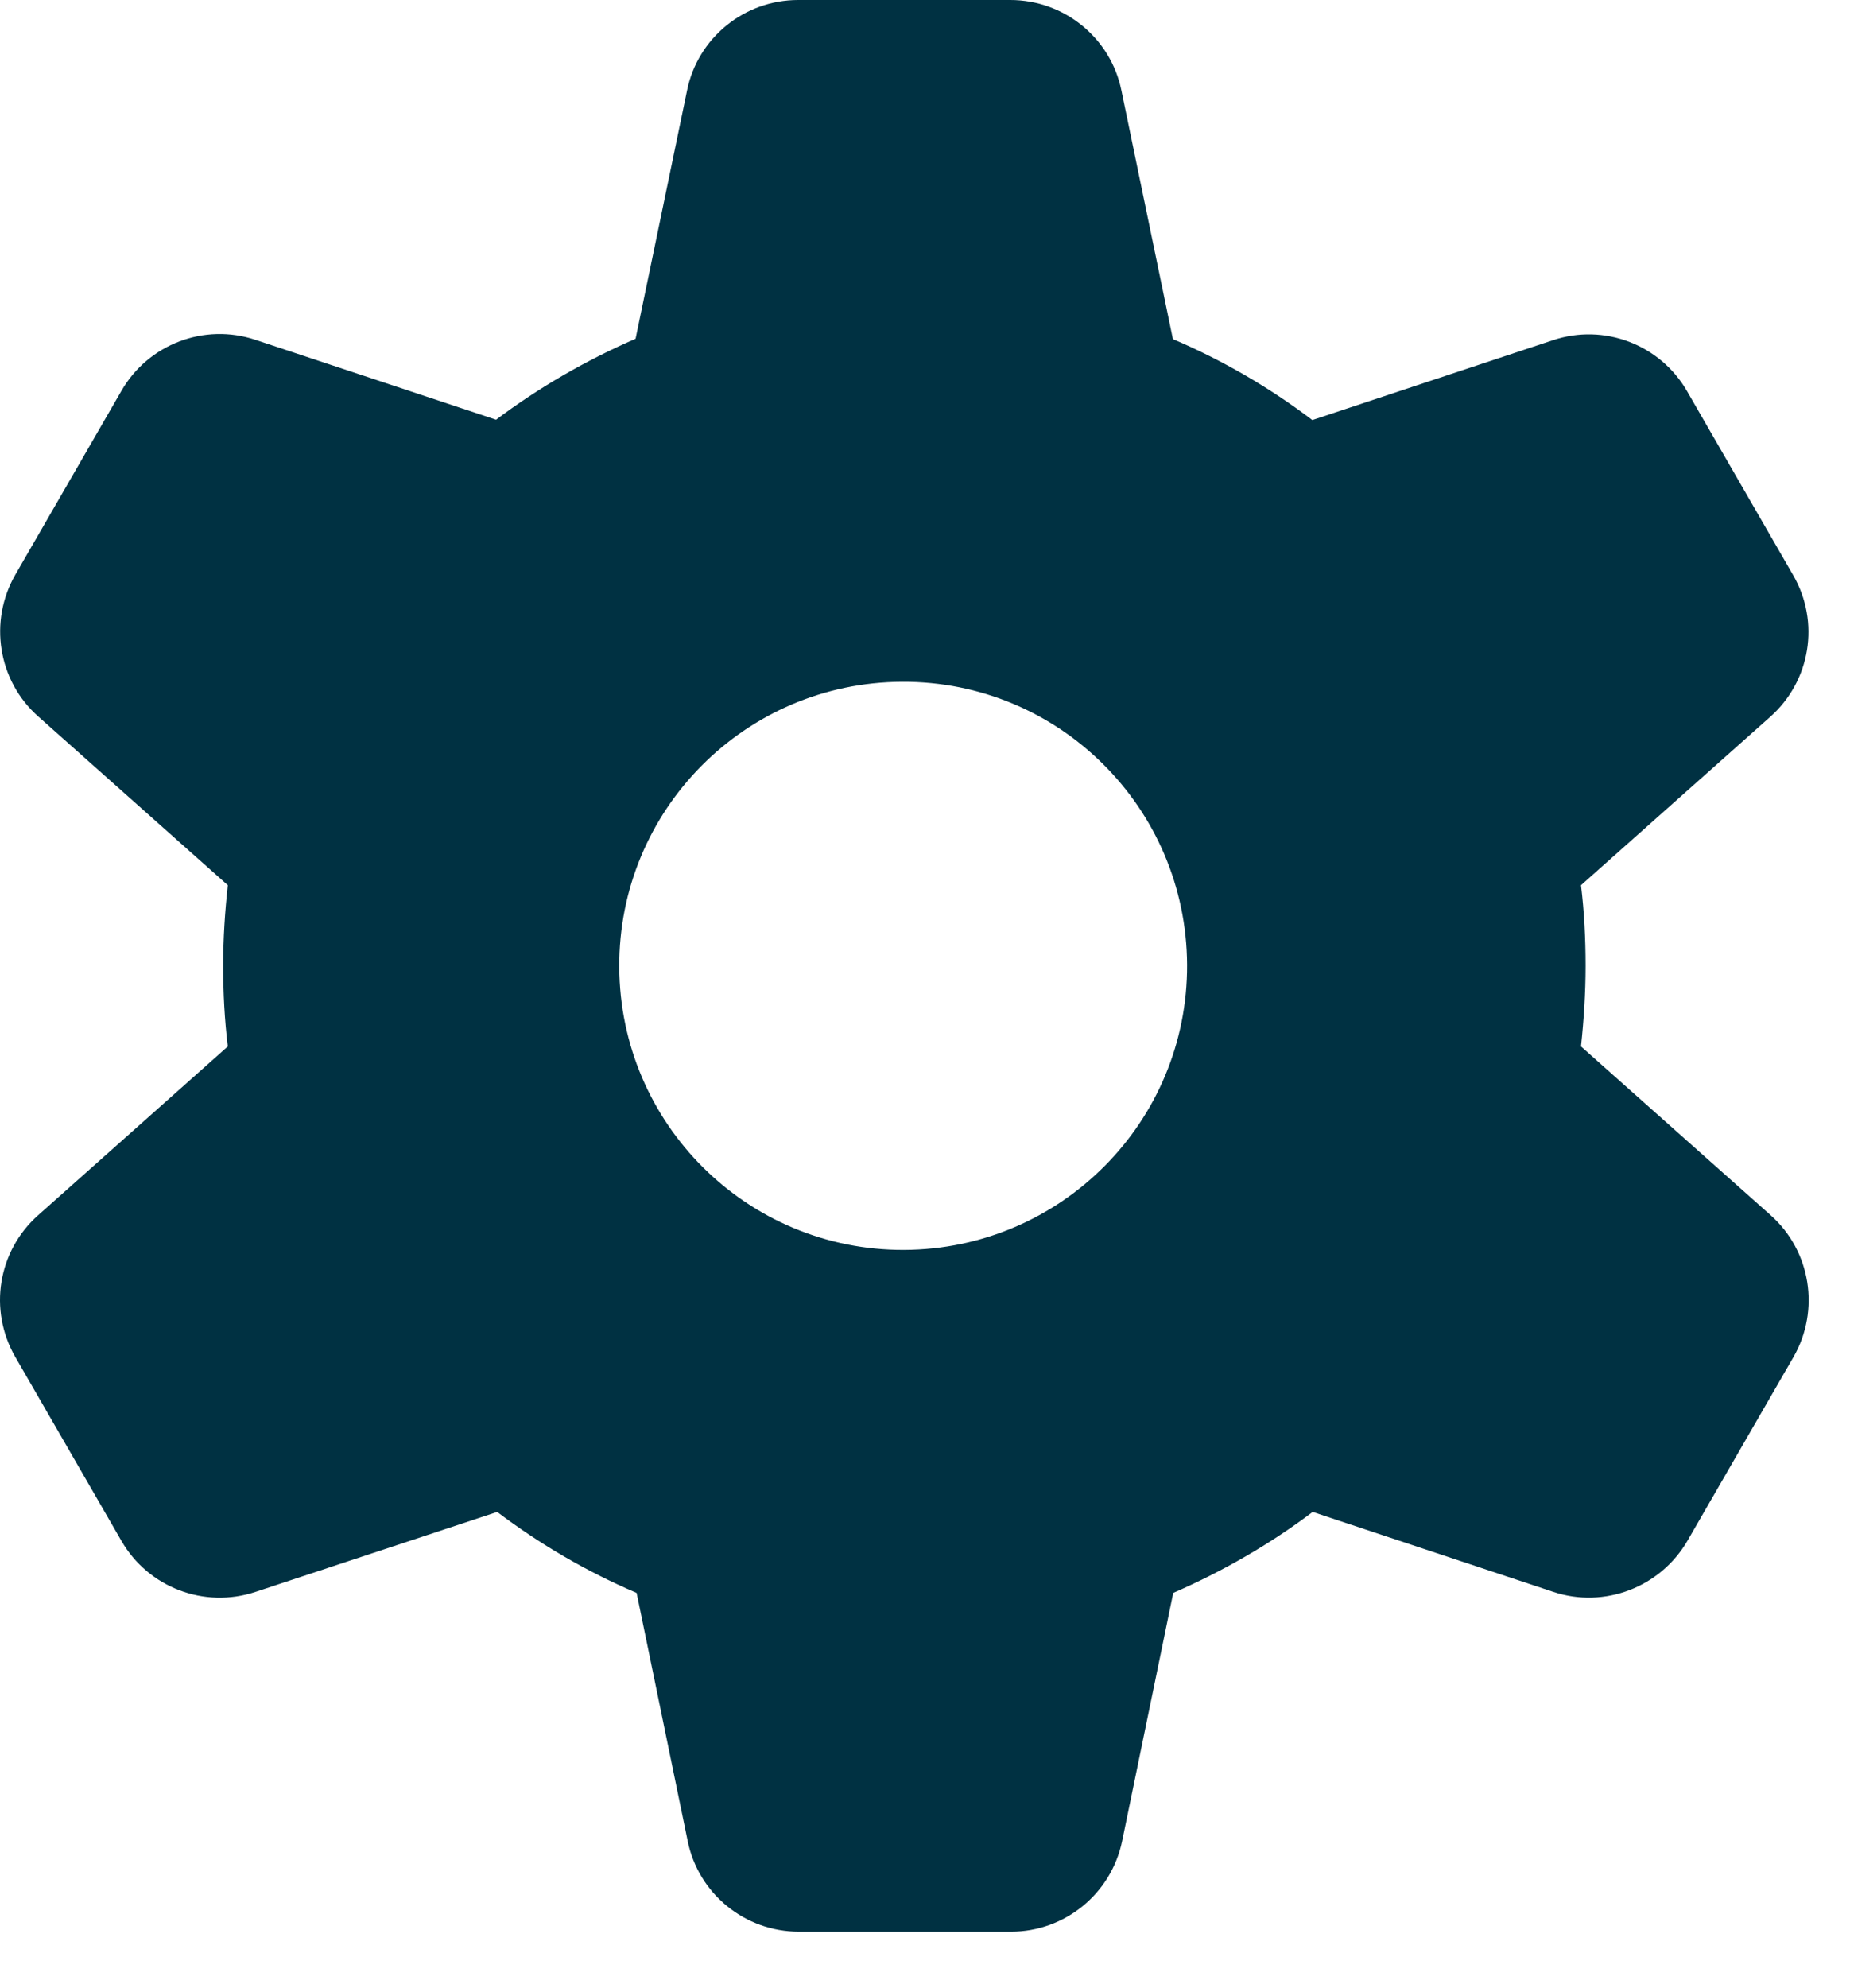 <svg width="27" height="29" viewBox="0 0 27 29" fill="none" xmlns="http://www.w3.org/2000/svg">
<path d="M10.027 1.321C10.182 0.554 10.861 0 11.648 0H14.745C15.533 0 16.211 0.554 16.367 1.321L17.118 4.946C17.848 5.257 18.532 5.656 19.153 6.127L22.665 4.962C23.411 4.713 24.229 5.024 24.623 5.708L26.171 8.391C26.565 9.074 26.425 9.934 25.835 10.457L23.074 12.912C23.121 13.296 23.141 13.689 23.141 14.088C23.141 14.487 23.115 14.881 23.074 15.264L25.84 17.724C26.43 18.247 26.565 19.112 26.177 19.791L24.628 22.474C24.234 23.152 23.416 23.468 22.67 23.22L19.158 22.054C18.532 22.526 17.848 22.919 17.123 23.235L16.377 26.856C16.216 27.627 15.538 28.176 14.756 28.176H11.659C10.871 28.176 10.193 27.622 10.037 26.856L9.291 23.235C8.561 22.924 7.883 22.526 7.256 22.054L3.729 23.22C2.983 23.468 2.164 23.157 1.771 22.474L0.222 19.791C-0.171 19.107 -0.032 18.247 0.559 17.724L3.325 15.264C3.278 14.881 3.257 14.487 3.257 14.088C3.257 13.689 3.283 13.296 3.325 12.912L0.559 10.452C-0.032 9.929 -0.166 9.064 0.222 8.386L1.771 5.703C2.164 5.019 2.983 4.708 3.729 4.957L7.24 6.122C7.867 5.651 8.551 5.257 9.276 4.941L10.027 1.321ZM13.197 18.232C15.486 18.221 17.335 16.362 17.325 14.073C17.314 11.783 15.455 9.934 13.166 9.945C10.876 9.955 9.027 11.814 9.038 14.104C9.048 16.393 10.907 18.242 13.197 18.232Z" fill="#003142"/>
</svg>
